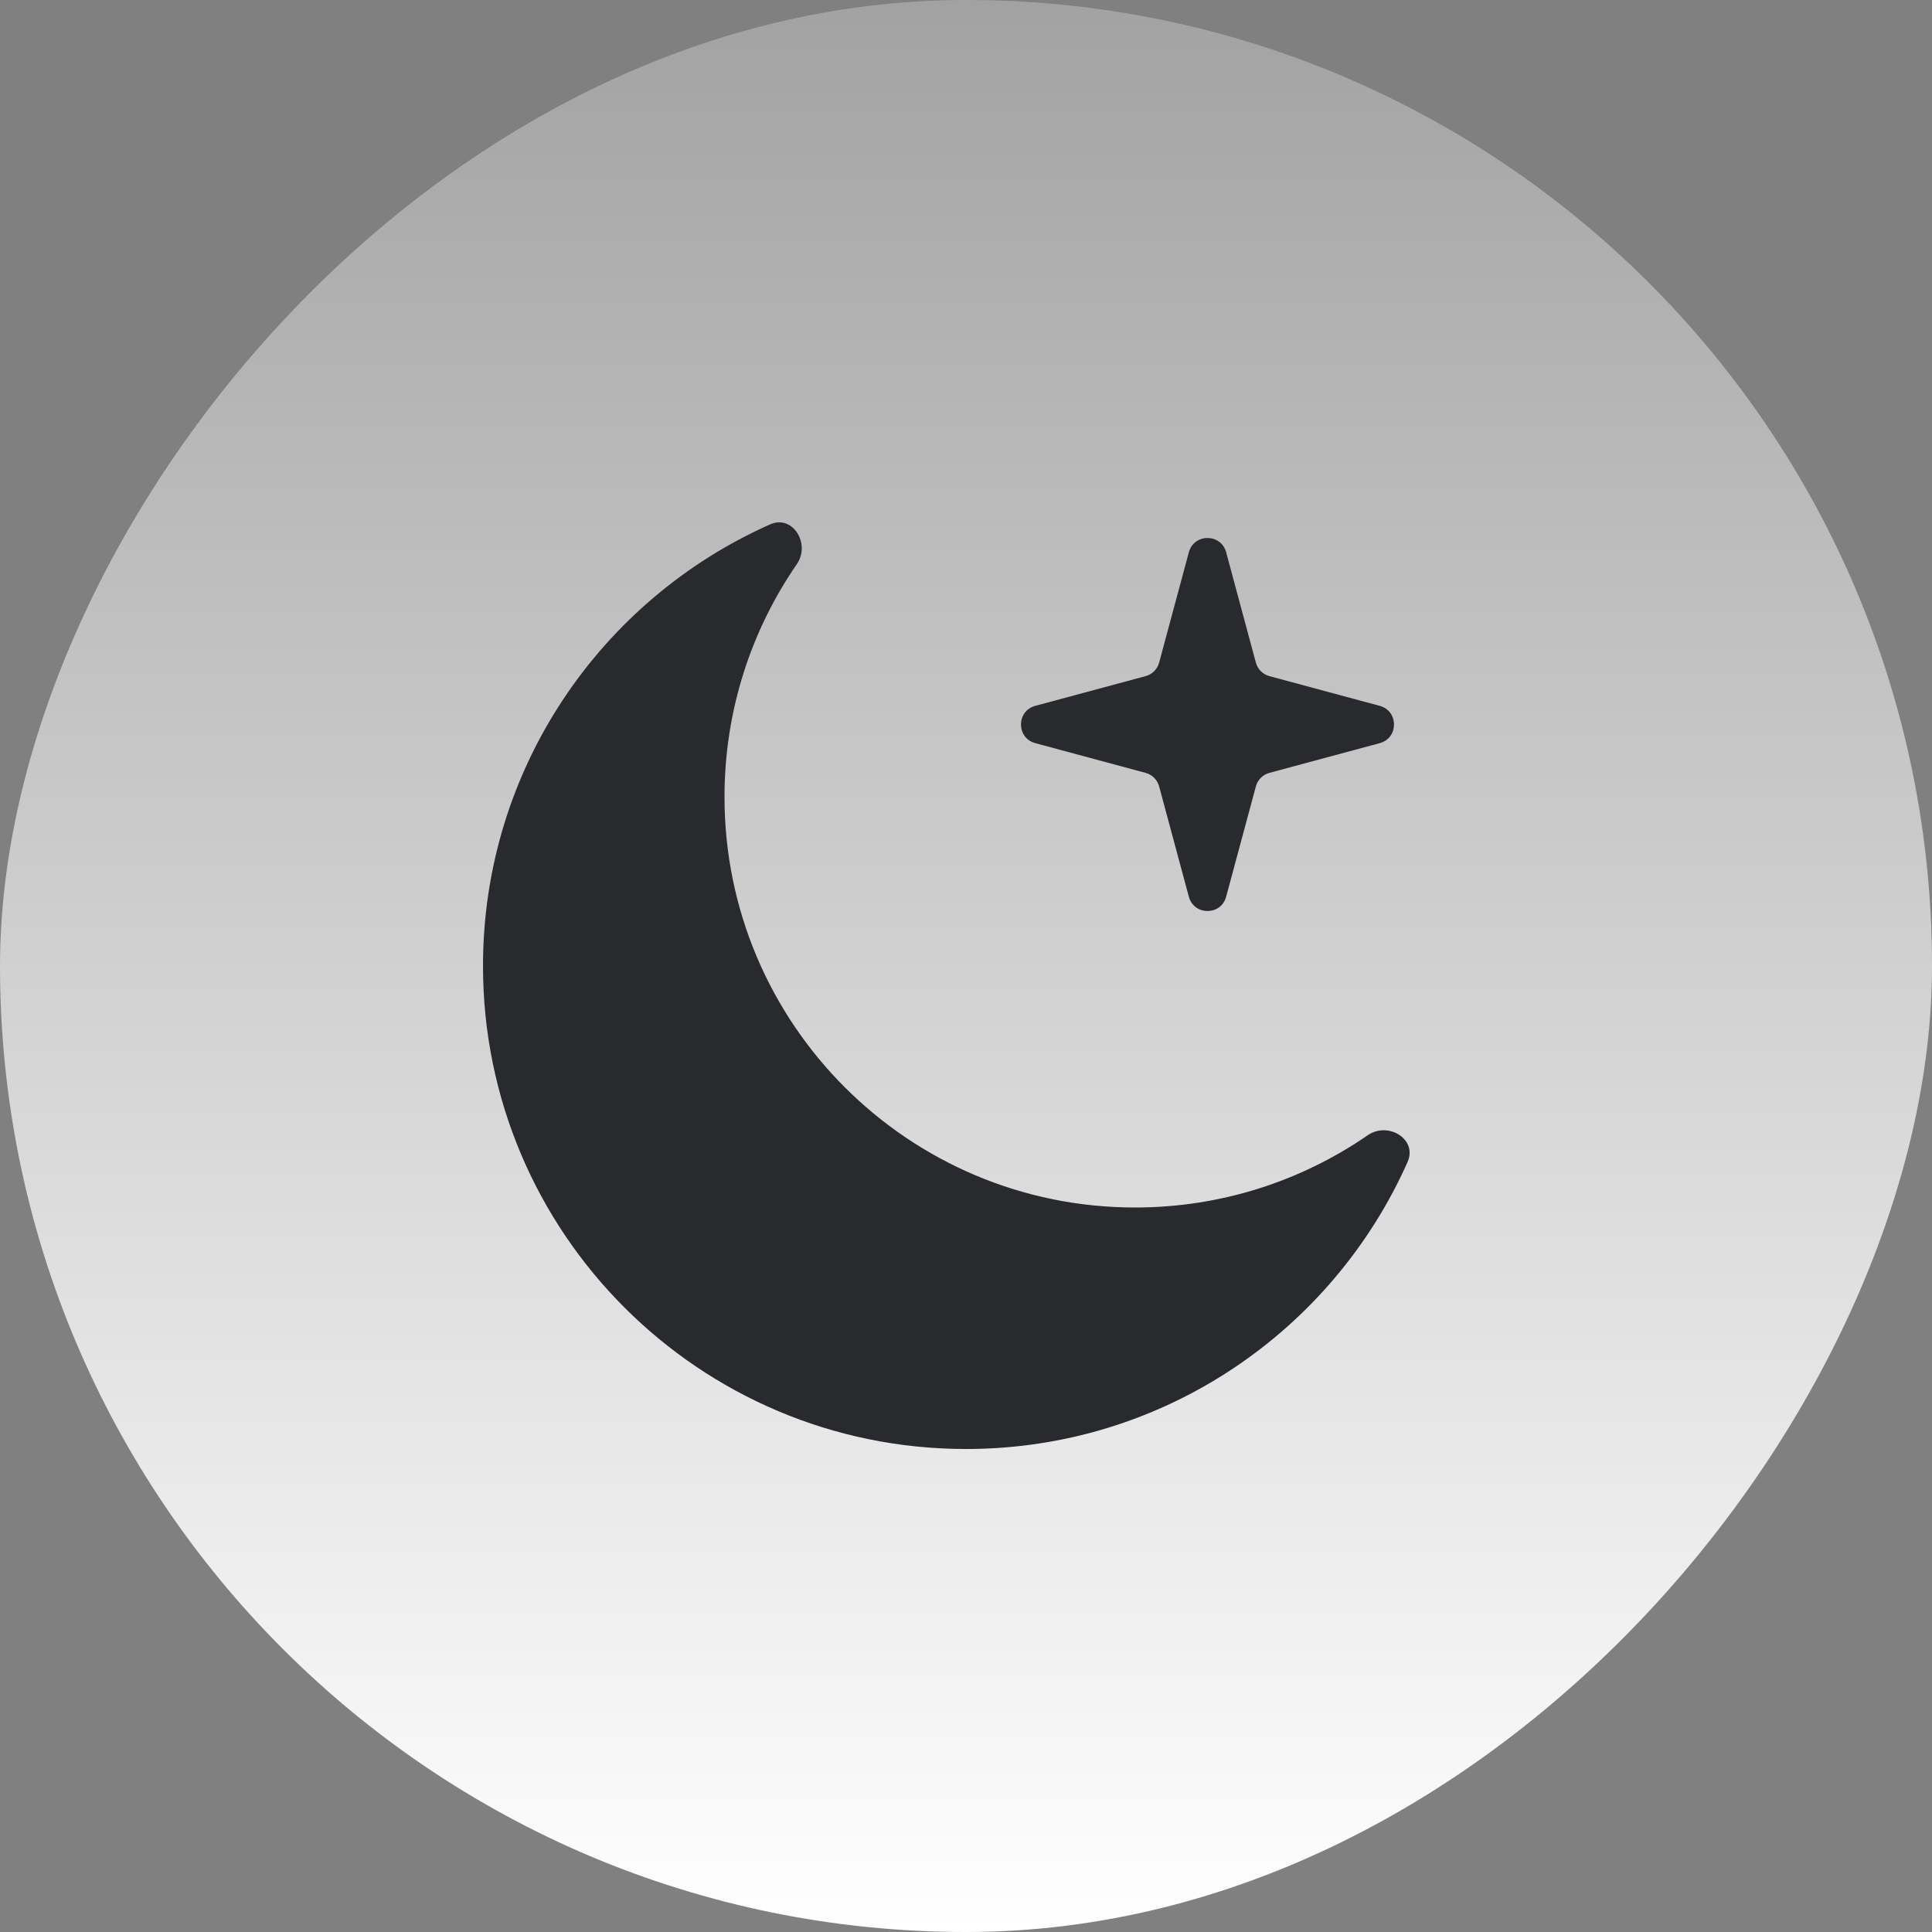 <svg width="40" height="40" viewBox="0 0 40 40" fill="none" xmlns="http://www.w3.org/2000/svg">
<rect x="0" y="0" width="40" height="40" fill="#808080" stroke="none"/>
<rect width="40" height="40" rx="20" transform="matrix(-1 0 0 1 40 0)" fill="url(#paint0_linear_107_529)"/>
<path d="M28.319 23.503C28.741 23.212 29.351 23.588 29.143 24.056C27.587 27.558 24.079 30 20 30C14.477 30 10 25.523 10 20C10 15.921 12.442 12.412 15.944 10.857C16.413 10.648 16.788 11.259 16.497 11.681C15.553 13.05 15 14.711 15 16.5C15 21.194 18.806 25 23.5 25C25.289 25 26.949 24.447 28.319 23.503Z" fill="#282A2D"/>
<path d="M25.386 11.434C25.28 11.04 24.72 11.04 24.614 11.434L23.999 13.717C23.962 13.855 23.855 13.962 23.717 13.999L21.434 14.614C21.04 14.72 21.04 15.28 21.434 15.386L23.717 16.001C23.855 16.038 23.962 16.145 23.999 16.283L24.614 18.566C24.72 18.96 25.28 18.96 25.386 18.566L26.001 16.283C26.038 16.145 26.145 16.038 26.283 16.001L28.566 15.386C28.96 15.28 28.96 14.72 28.566 14.614L26.283 13.999C26.145 13.962 26.038 13.855 26.001 13.717L25.386 11.434Z" fill="#282A2D"/>
<defs>
<linearGradient id="paint0_linear_107_529" x1="20" y1="-19.444" x2="20" y2="40" gradientUnits="userSpaceOnUse">
<stop stop-color="#757575"/>
<stop offset="1" stop-color="white"/>
</linearGradient>
</defs>
</svg>

